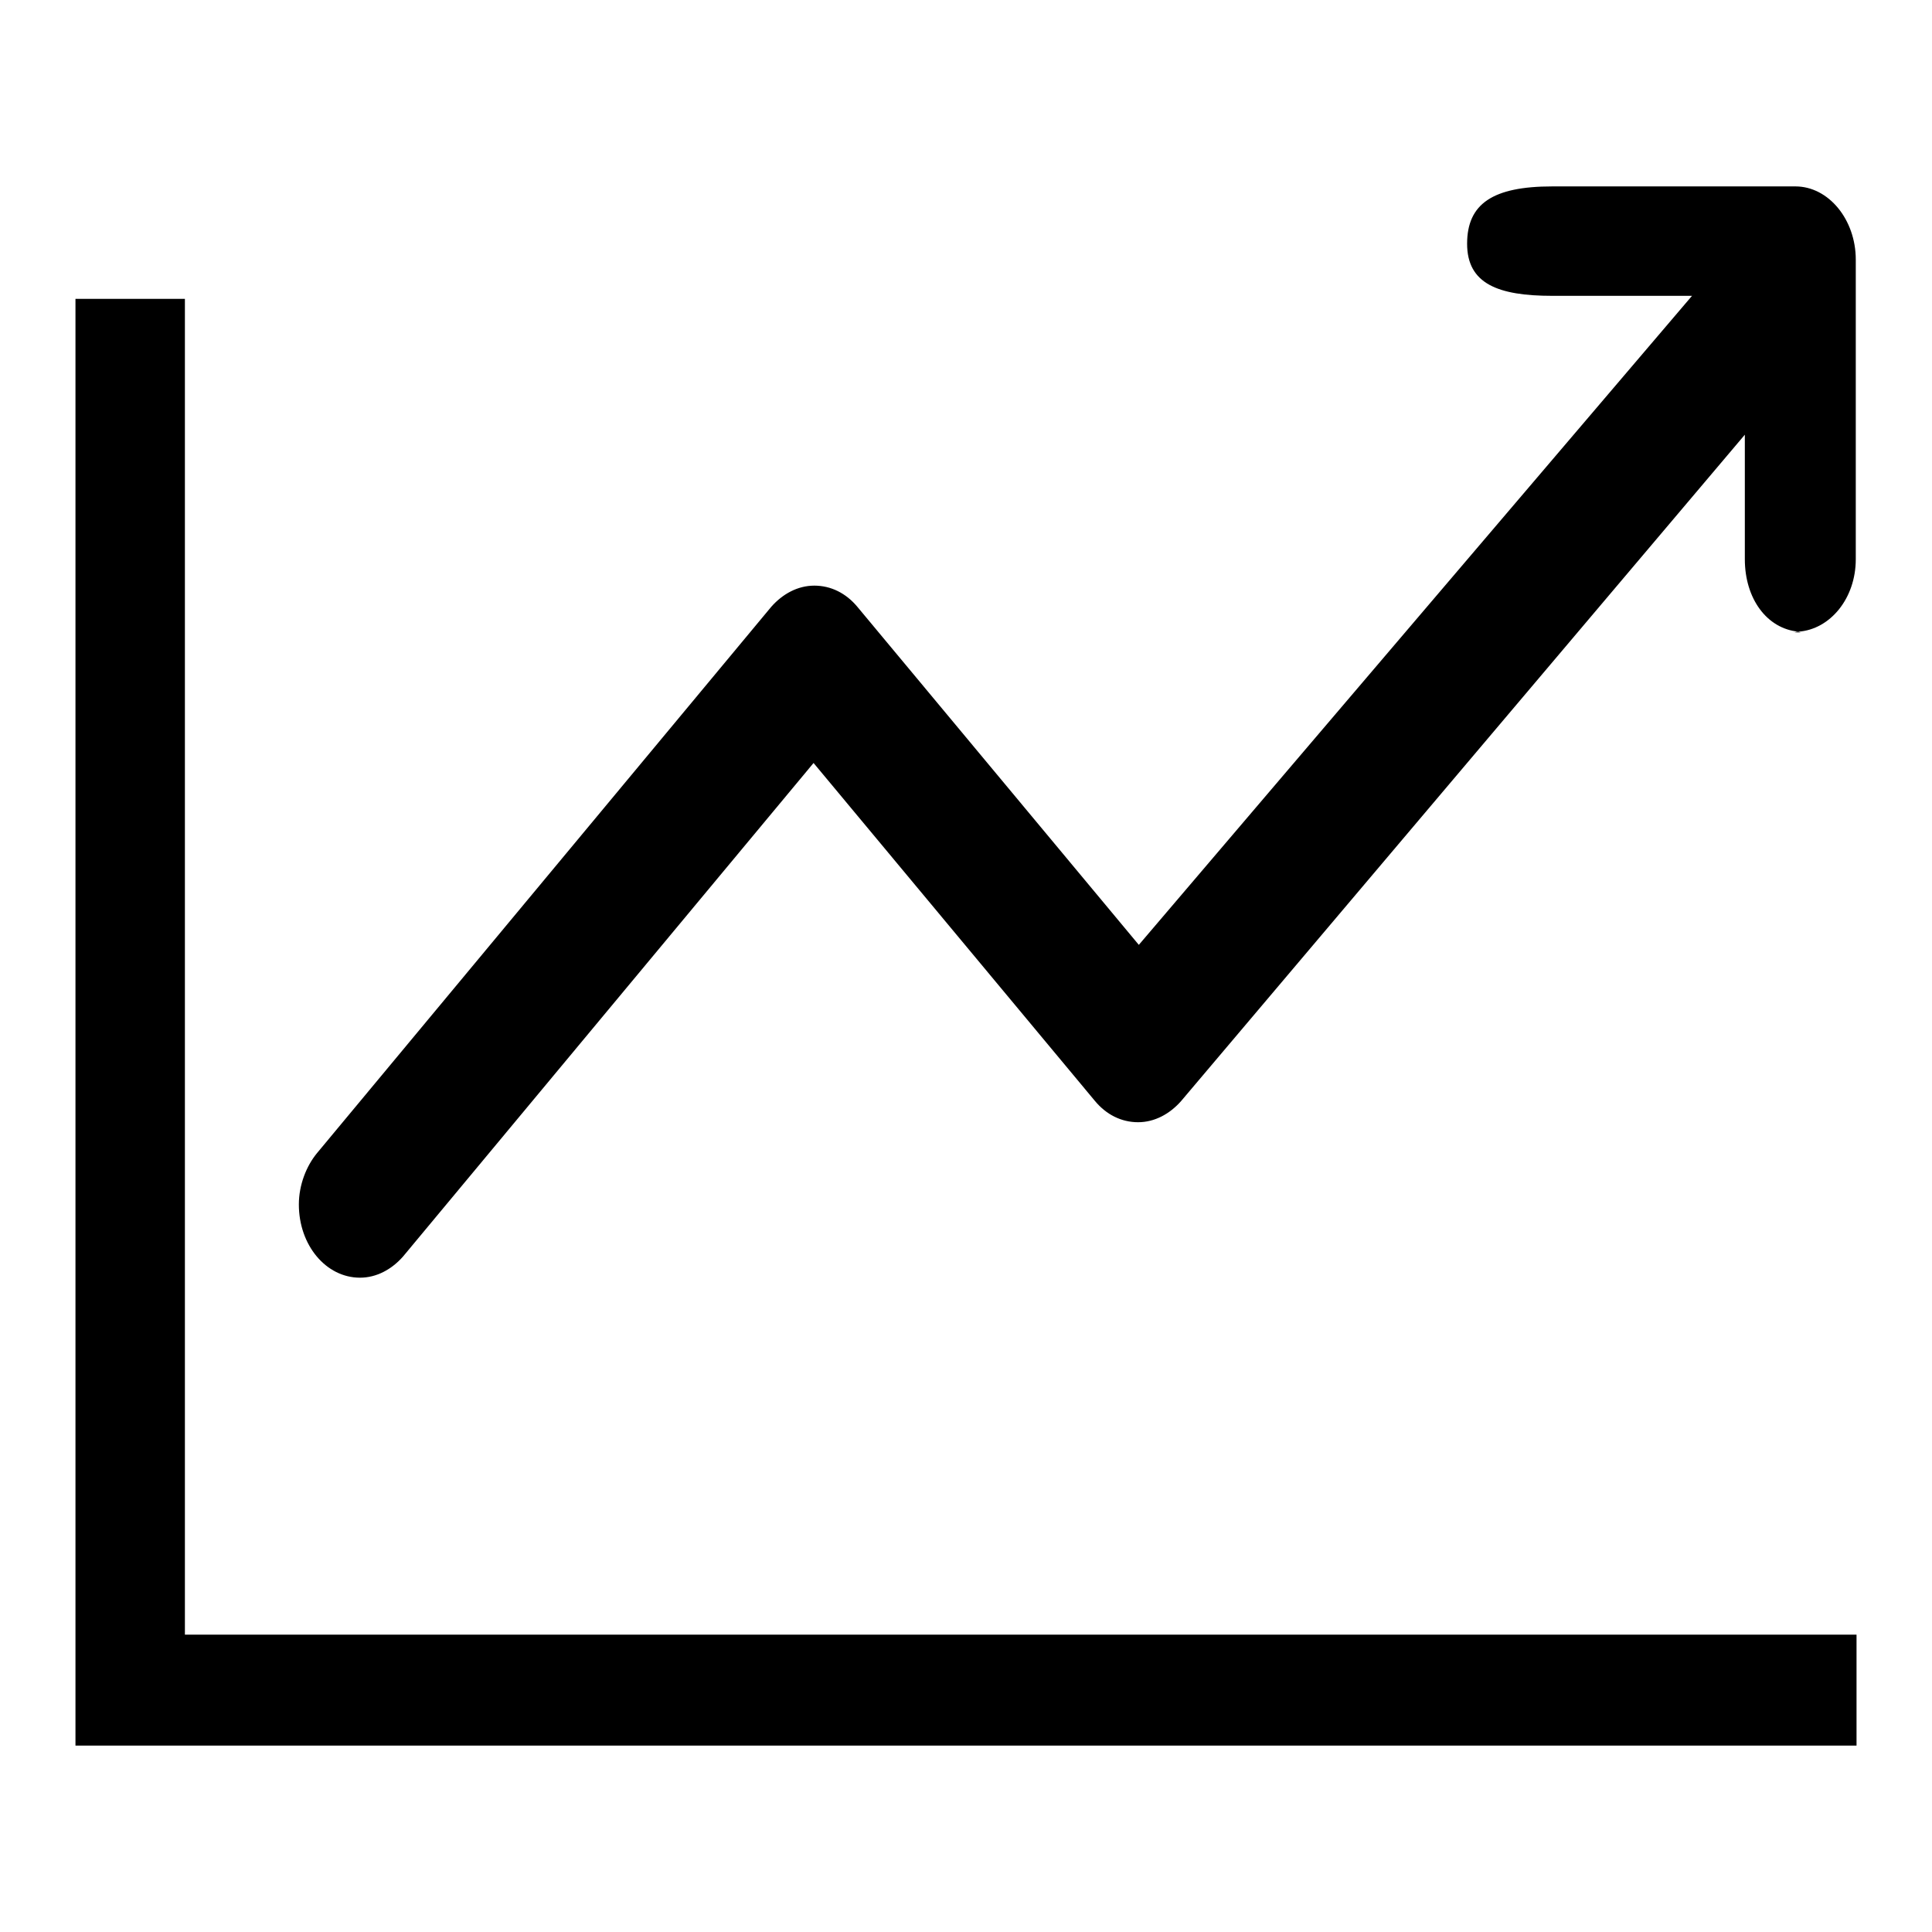 <?xml version="1.0" encoding="utf-8"?>
<!-- Svg Vector Icons : http://www.onlinewebfonts.com/icon -->
<!DOCTYPE svg PUBLIC "-//W3C//DTD SVG 1.1//EN" "http://www.w3.org/Graphics/SVG/1.1/DTD/svg11.dtd">
<svg version="1.1" xmlns="http://www.w3.org/2000/svg" xmlns:xlink="http://www.w3.org/1999/xlink" x="0px" y="0px" viewBox="0 0 256 256" enable-background="new 0 0 256 256" xml:space="preserve">
<g><g><path fill="#000000" d="M238.7,83.8c-0.2,0-0.3-0.1-0.5-0.1c-0.2,0-0.3,0.1-0.5,0.1H238.7z"/><path fill="#000000" d="M47.7,169.3c2.2,0,4.2-1.1,5.7-2.8l54.4-65.4l37.3,44.8c1.5,1.8,3.5,2.8,5.7,2.8c2.2,0,4.2-1.1,5.7-2.8l74.7-88.3v16.5c0,5.2,2.9,9.2,7.1,9.6c4.2-0.3,7.6-4.4,7.6-9.6V34.4c0-5.3-3.6-9.7-8-9.7h-32.2c-7.9,0-11.3,2.3-11.3,7.6c0,5.3,4.1,6.9,11.3,6.9h18.5l-73.3,86l-37.3-44.8c-1.5-1.8-3.5-2.8-5.7-2.8c-2.2,0-4.2,1.1-5.7,2.8L42,152.8c-1.4,1.7-2.4,4.2-2.4,6.8C39.6,165,43.2,169.3,47.7,169.3z"/><path fill="#000000" d="M24.5,216.6v-177H10v177v14.7h14.5H246v-14.7H24.5z"/></g></g>
</svg>